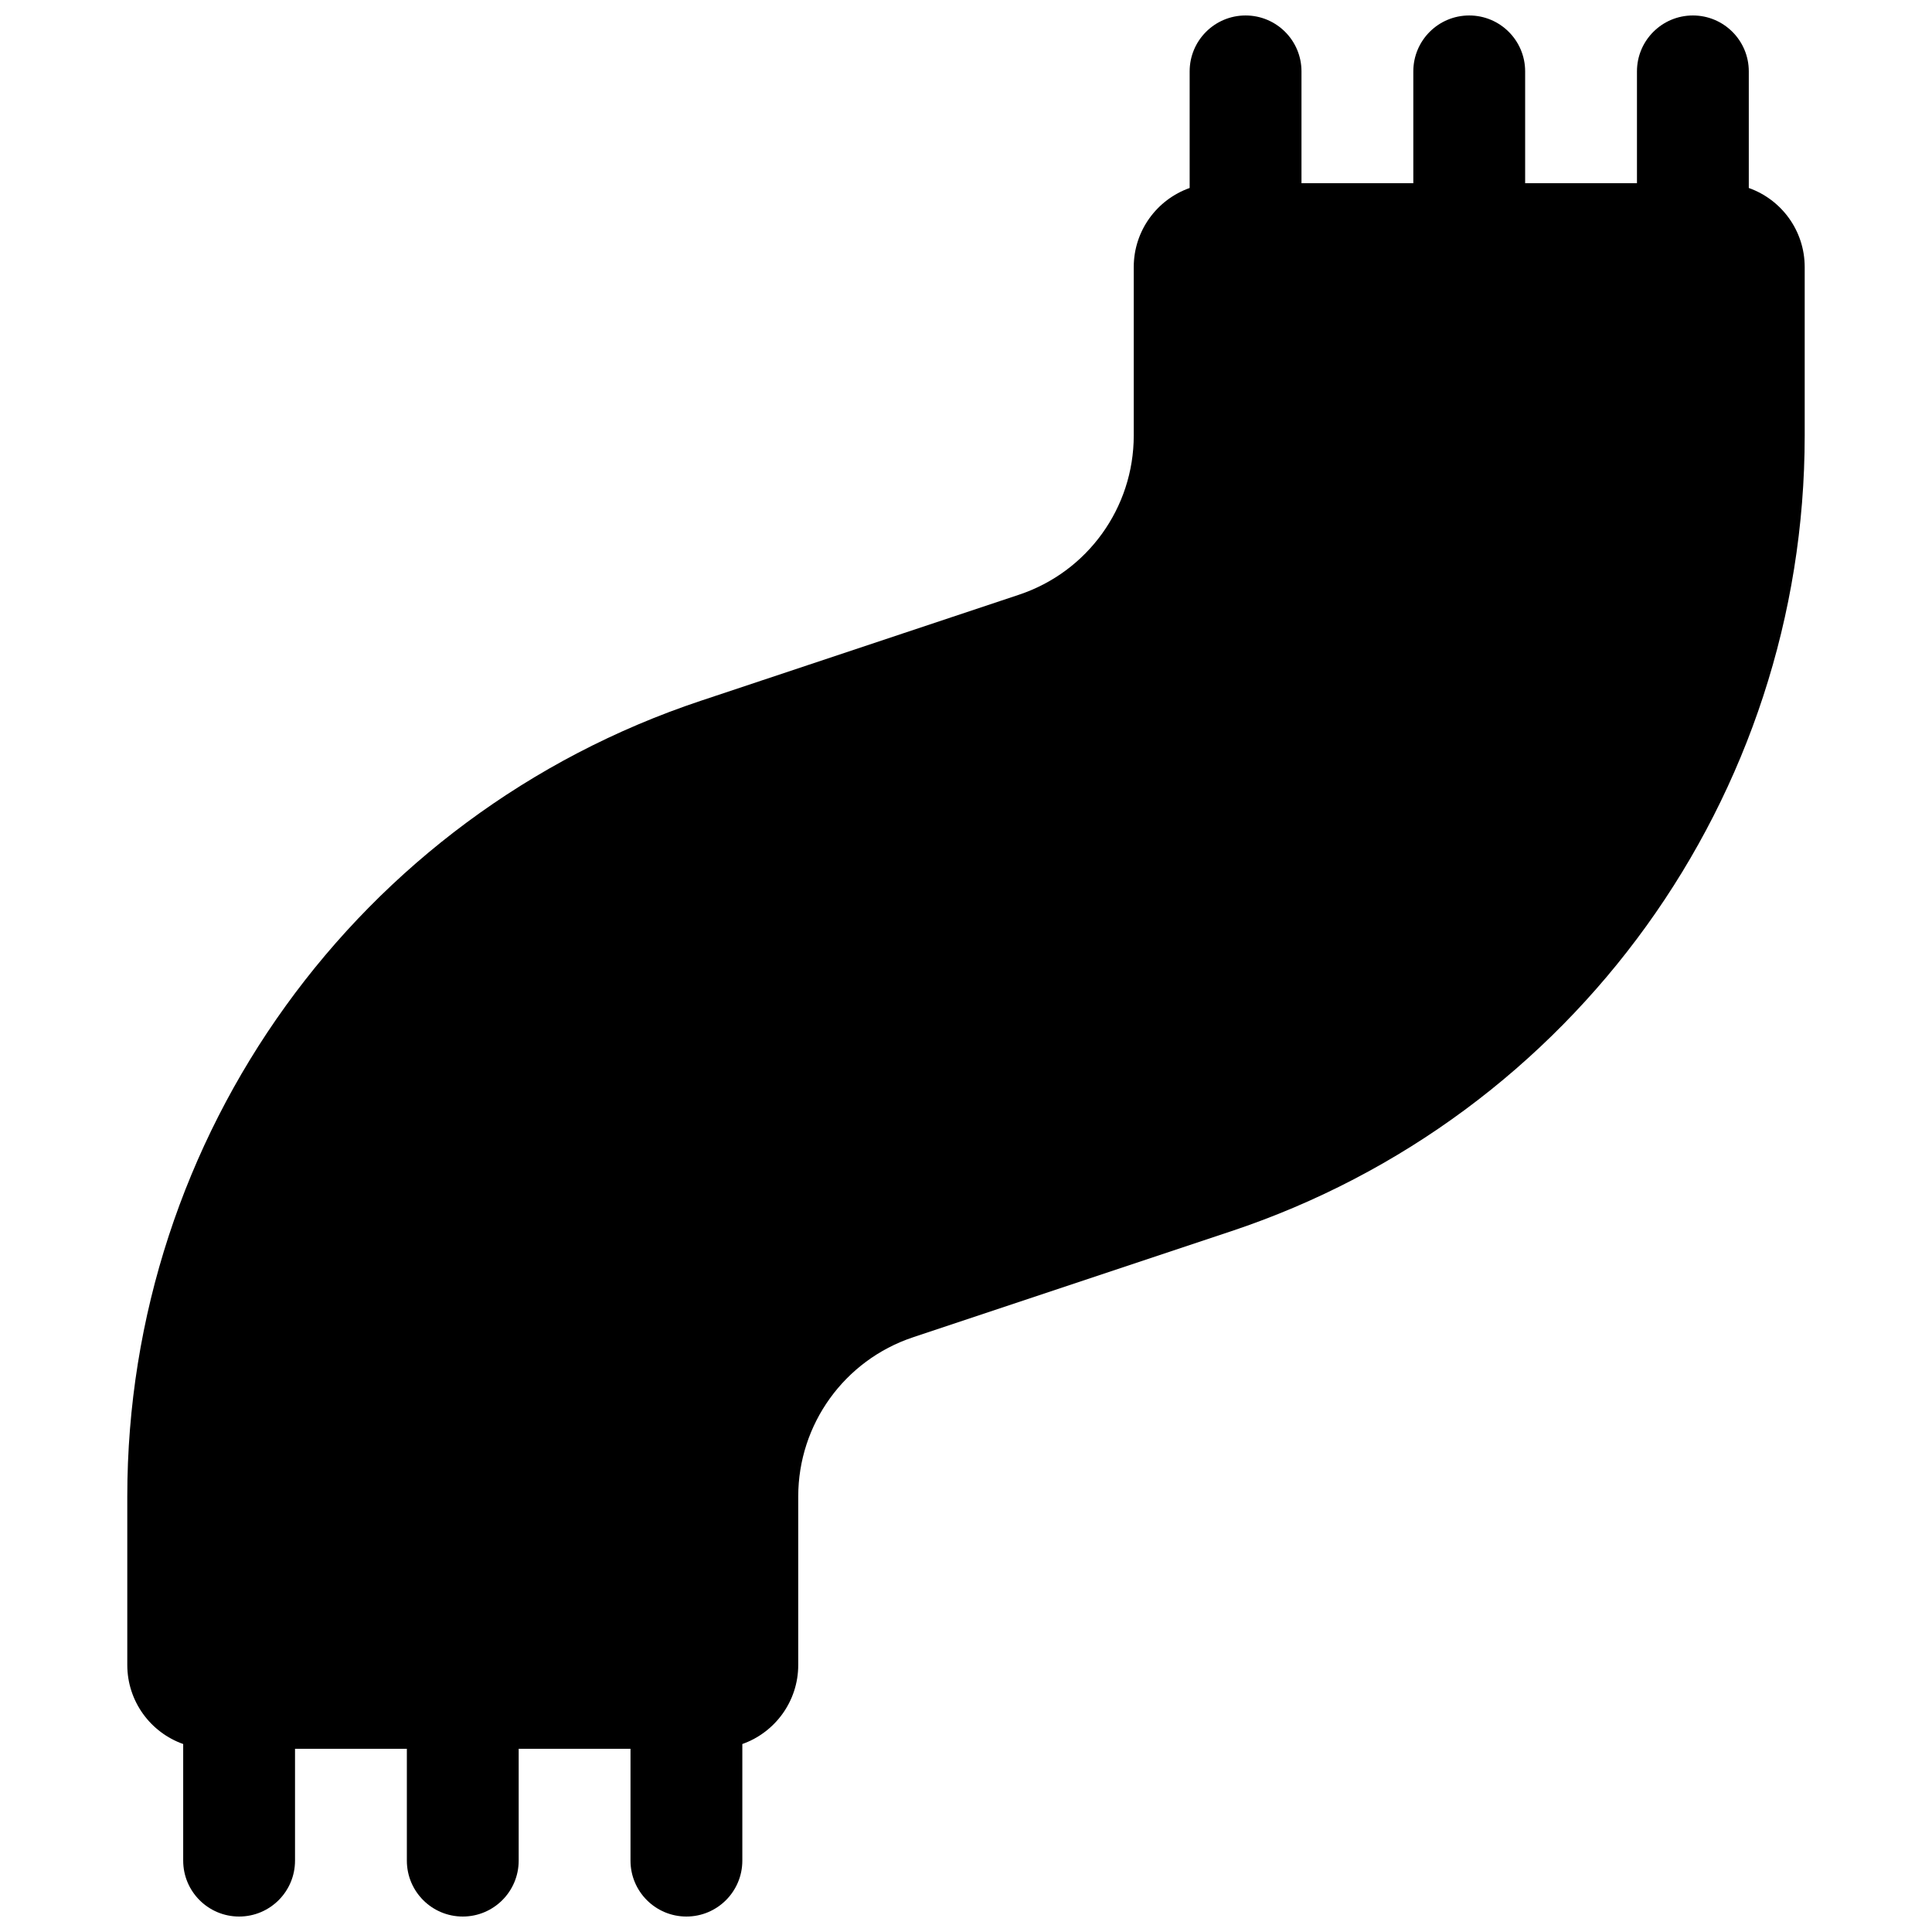 <?xml version="1.0" encoding="UTF-8"?>
<!-- Uploaded to: ICON Repo, www.svgrepo.com, Generator: ICON Repo Mixer Tools -->
<svg width="800px" height="800px" version="1.1" viewBox="144 144 512 512" xmlns="http://www.w3.org/2000/svg">
 <defs>
  <clipPath id="a">
   <path d="m177 148.09h446v503.81h-446z"/>
  </clipPath>
 </defs>
 <g clip-path="url(#a)">
  <path d="m311.09 607.45h-29.633v29.637c0 8.184-6.637 14.816-14.82 14.816-8.184 0-14.816-6.633-14.816-14.816v-29.637h-29.637v29.637c0 8.184-6.633 14.816-14.816 14.816-8.184 0-14.82-6.633-14.82-14.816v-30.902c-8.633-3.051-14.816-11.285-14.816-20.961v-44.648c0-95.672 61.219-180.61 151.98-210.86l84.344-28.113c18.152-6.051 30.398-23.039 30.398-42.176v-44.648c0-9.676 6.184-17.91 14.816-20.961v-30.902c0-8.184 6.637-14.816 14.82-14.816s14.816 6.633 14.816 14.816v29.637h29.637v-29.637c0-8.184 6.633-14.816 14.816-14.816s14.82 6.633 14.82 14.816v29.637h29.633v-29.637c0-8.184 6.637-14.816 14.82-14.816 8.184 0 14.816 6.633 14.816 14.816v30.902c8.633 3.051 14.816 11.285 14.816 20.961v44.648c0 95.672-61.219 180.61-151.98 210.86l-84.344 28.117c-18.152 6.051-30.398 23.039-30.398 42.172v44.648c0 9.676-6.184 17.91-14.816 20.961v30.902c0 8.184-6.633 14.816-14.816 14.816s-14.82-6.633-14.82-14.816z"/>
 </g>
</svg>